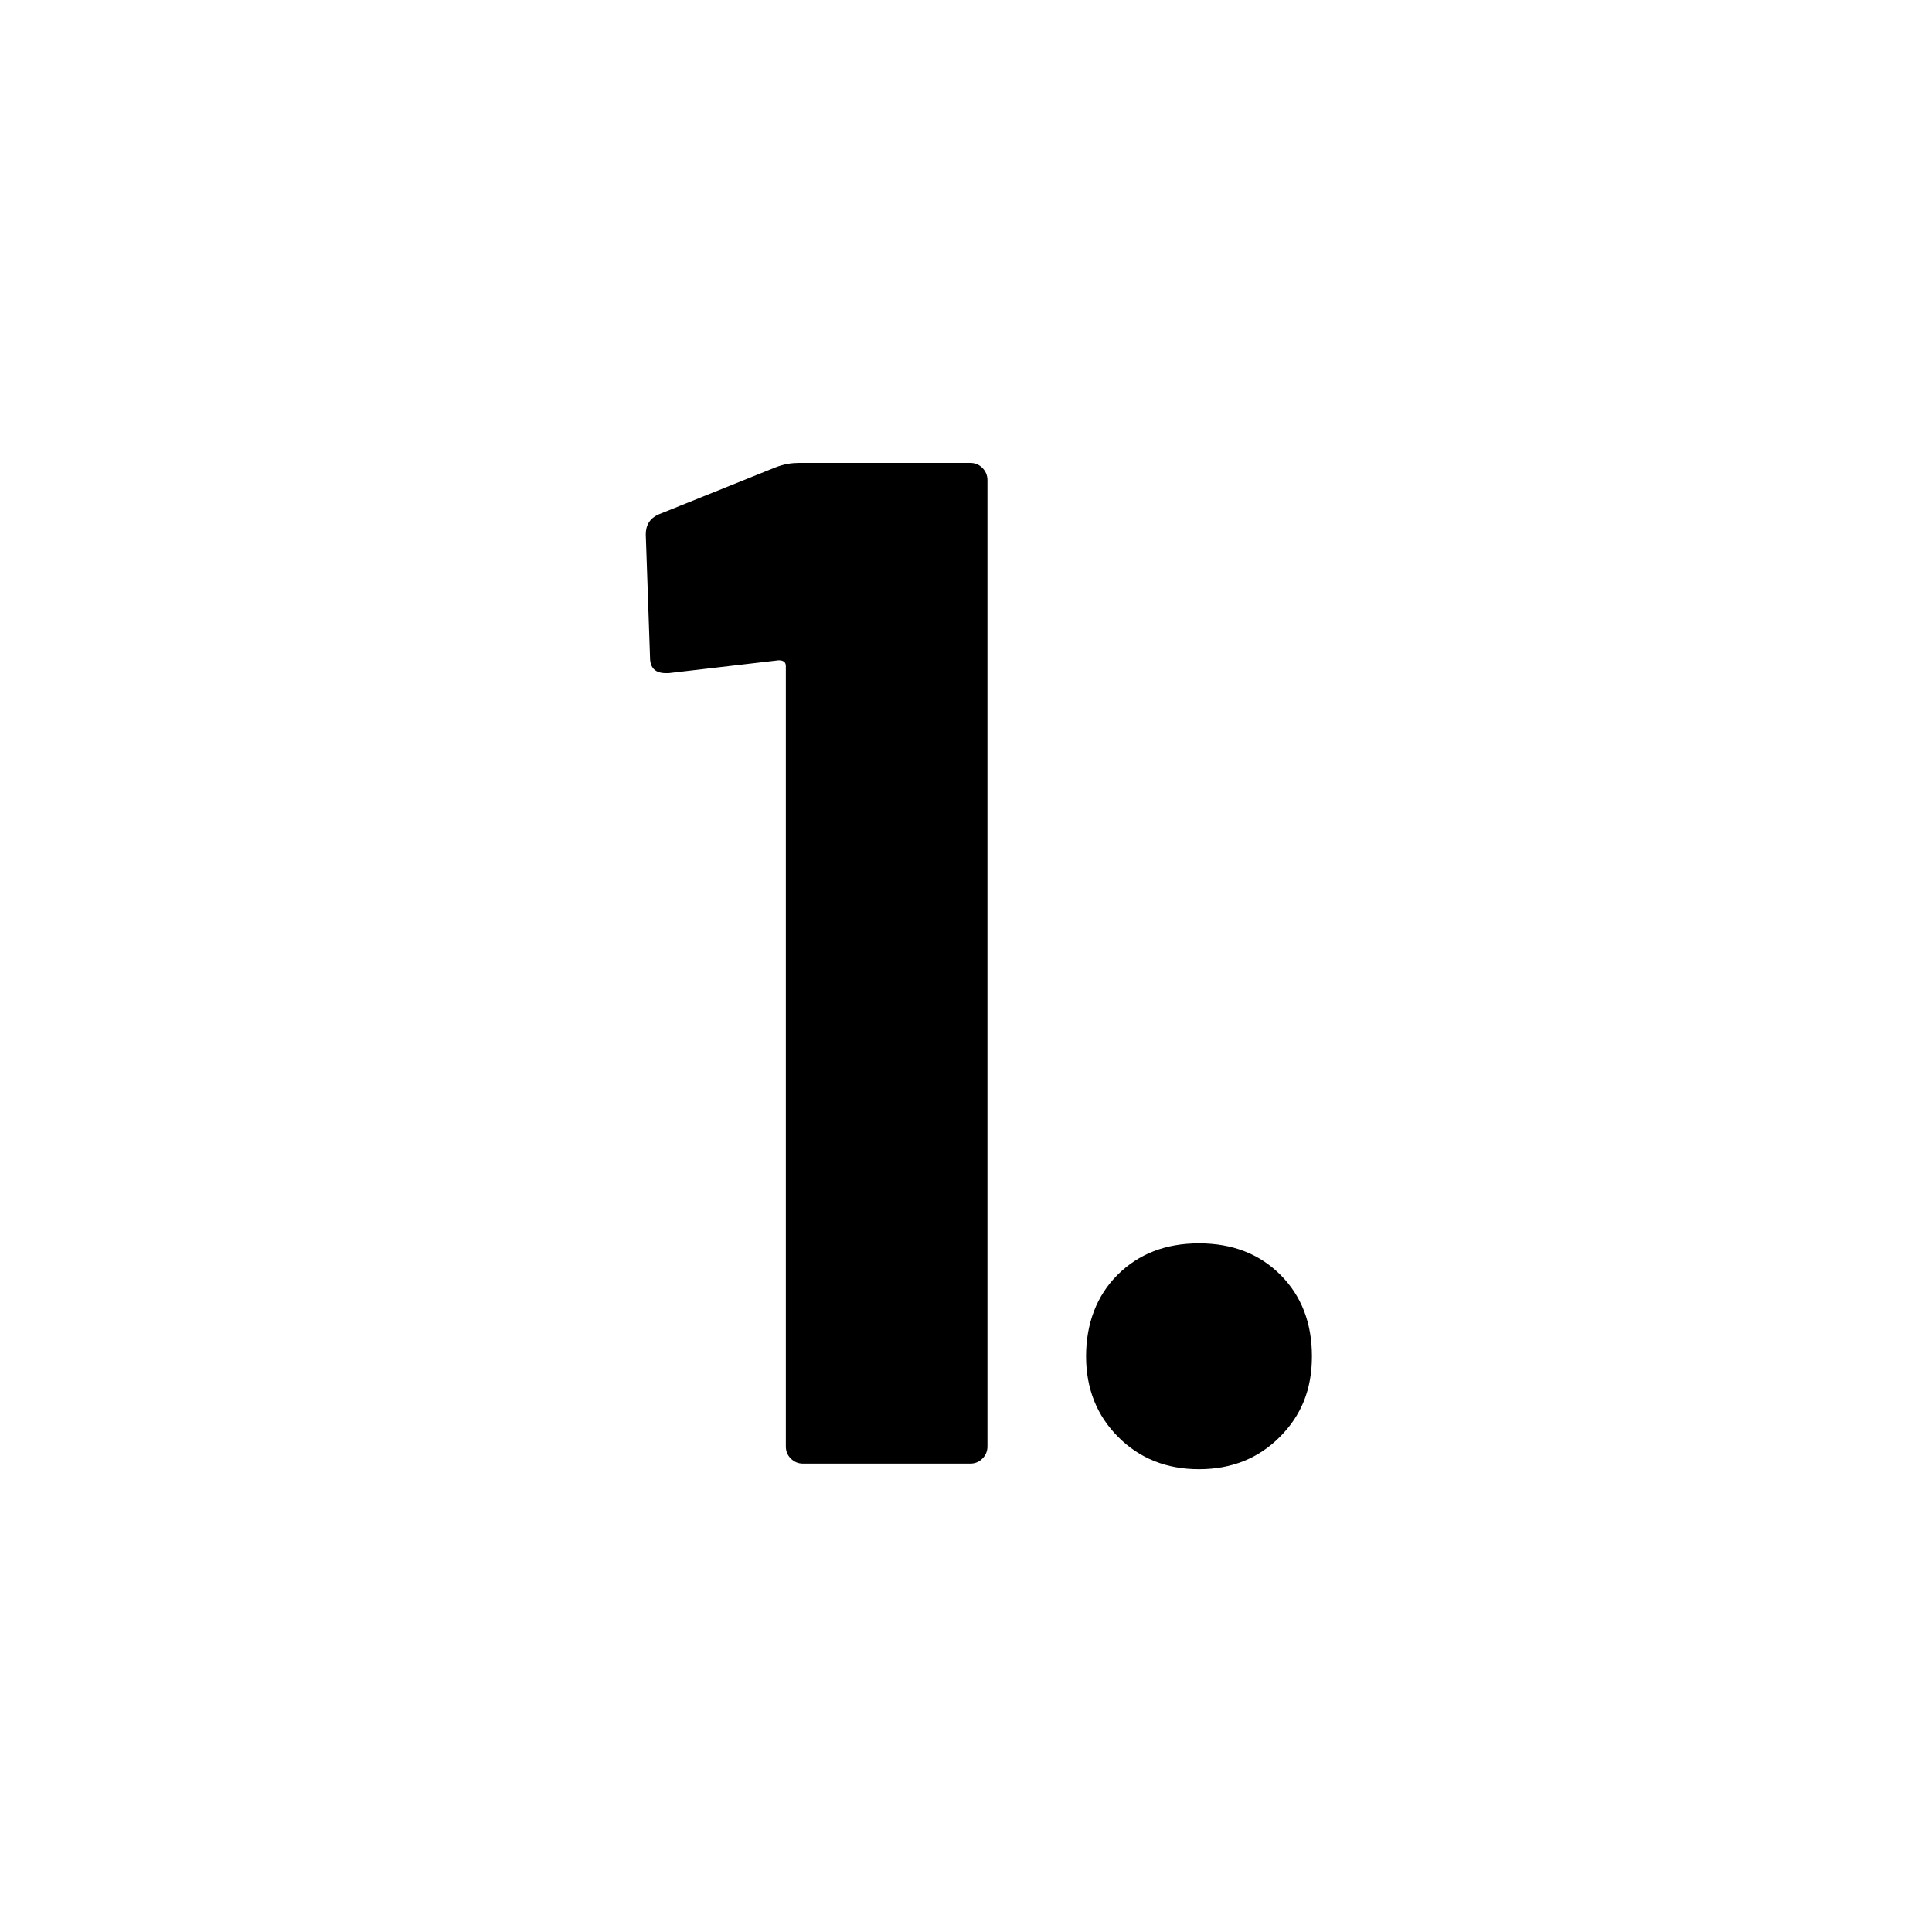 <?xml version="1.0" encoding="UTF-8"?>
<svg xmlns="http://www.w3.org/2000/svg" id="a" viewBox="0 0 200 200">
  <path d="m82.54,47.92h17.9c.49,0,.91.17,1.26.52.34.35.52.77.52,1.26v100.03c0,.49-.17.91-.52,1.26s-.77.52-1.26.52h-17.31c-.49,0-.91-.17-1.26-.52-.35-.34-.52-.76-.52-1.26v-80.79c0-.39-.25-.59-.74-.59l-11.39,1.33h-.3c-1.09,0-1.63-.54-1.63-1.63l-.44-12.73c0-.98.44-1.68,1.33-2.07l12.13-4.88c.79-.3,1.53-.44,2.22-.44Z"></path>
  <path d="m115.76,148.76c-2.22-2.22-3.33-5.01-3.33-8.36s1.08-6.26,3.26-8.43,4.98-3.26,8.43-3.26,6.26,1.09,8.43,3.26c2.17,2.17,3.26,4.98,3.26,8.43s-1.11,6.14-3.33,8.36-5.01,3.33-8.36,3.33-6.14-1.11-8.36-3.33Z"></path>
</svg>
